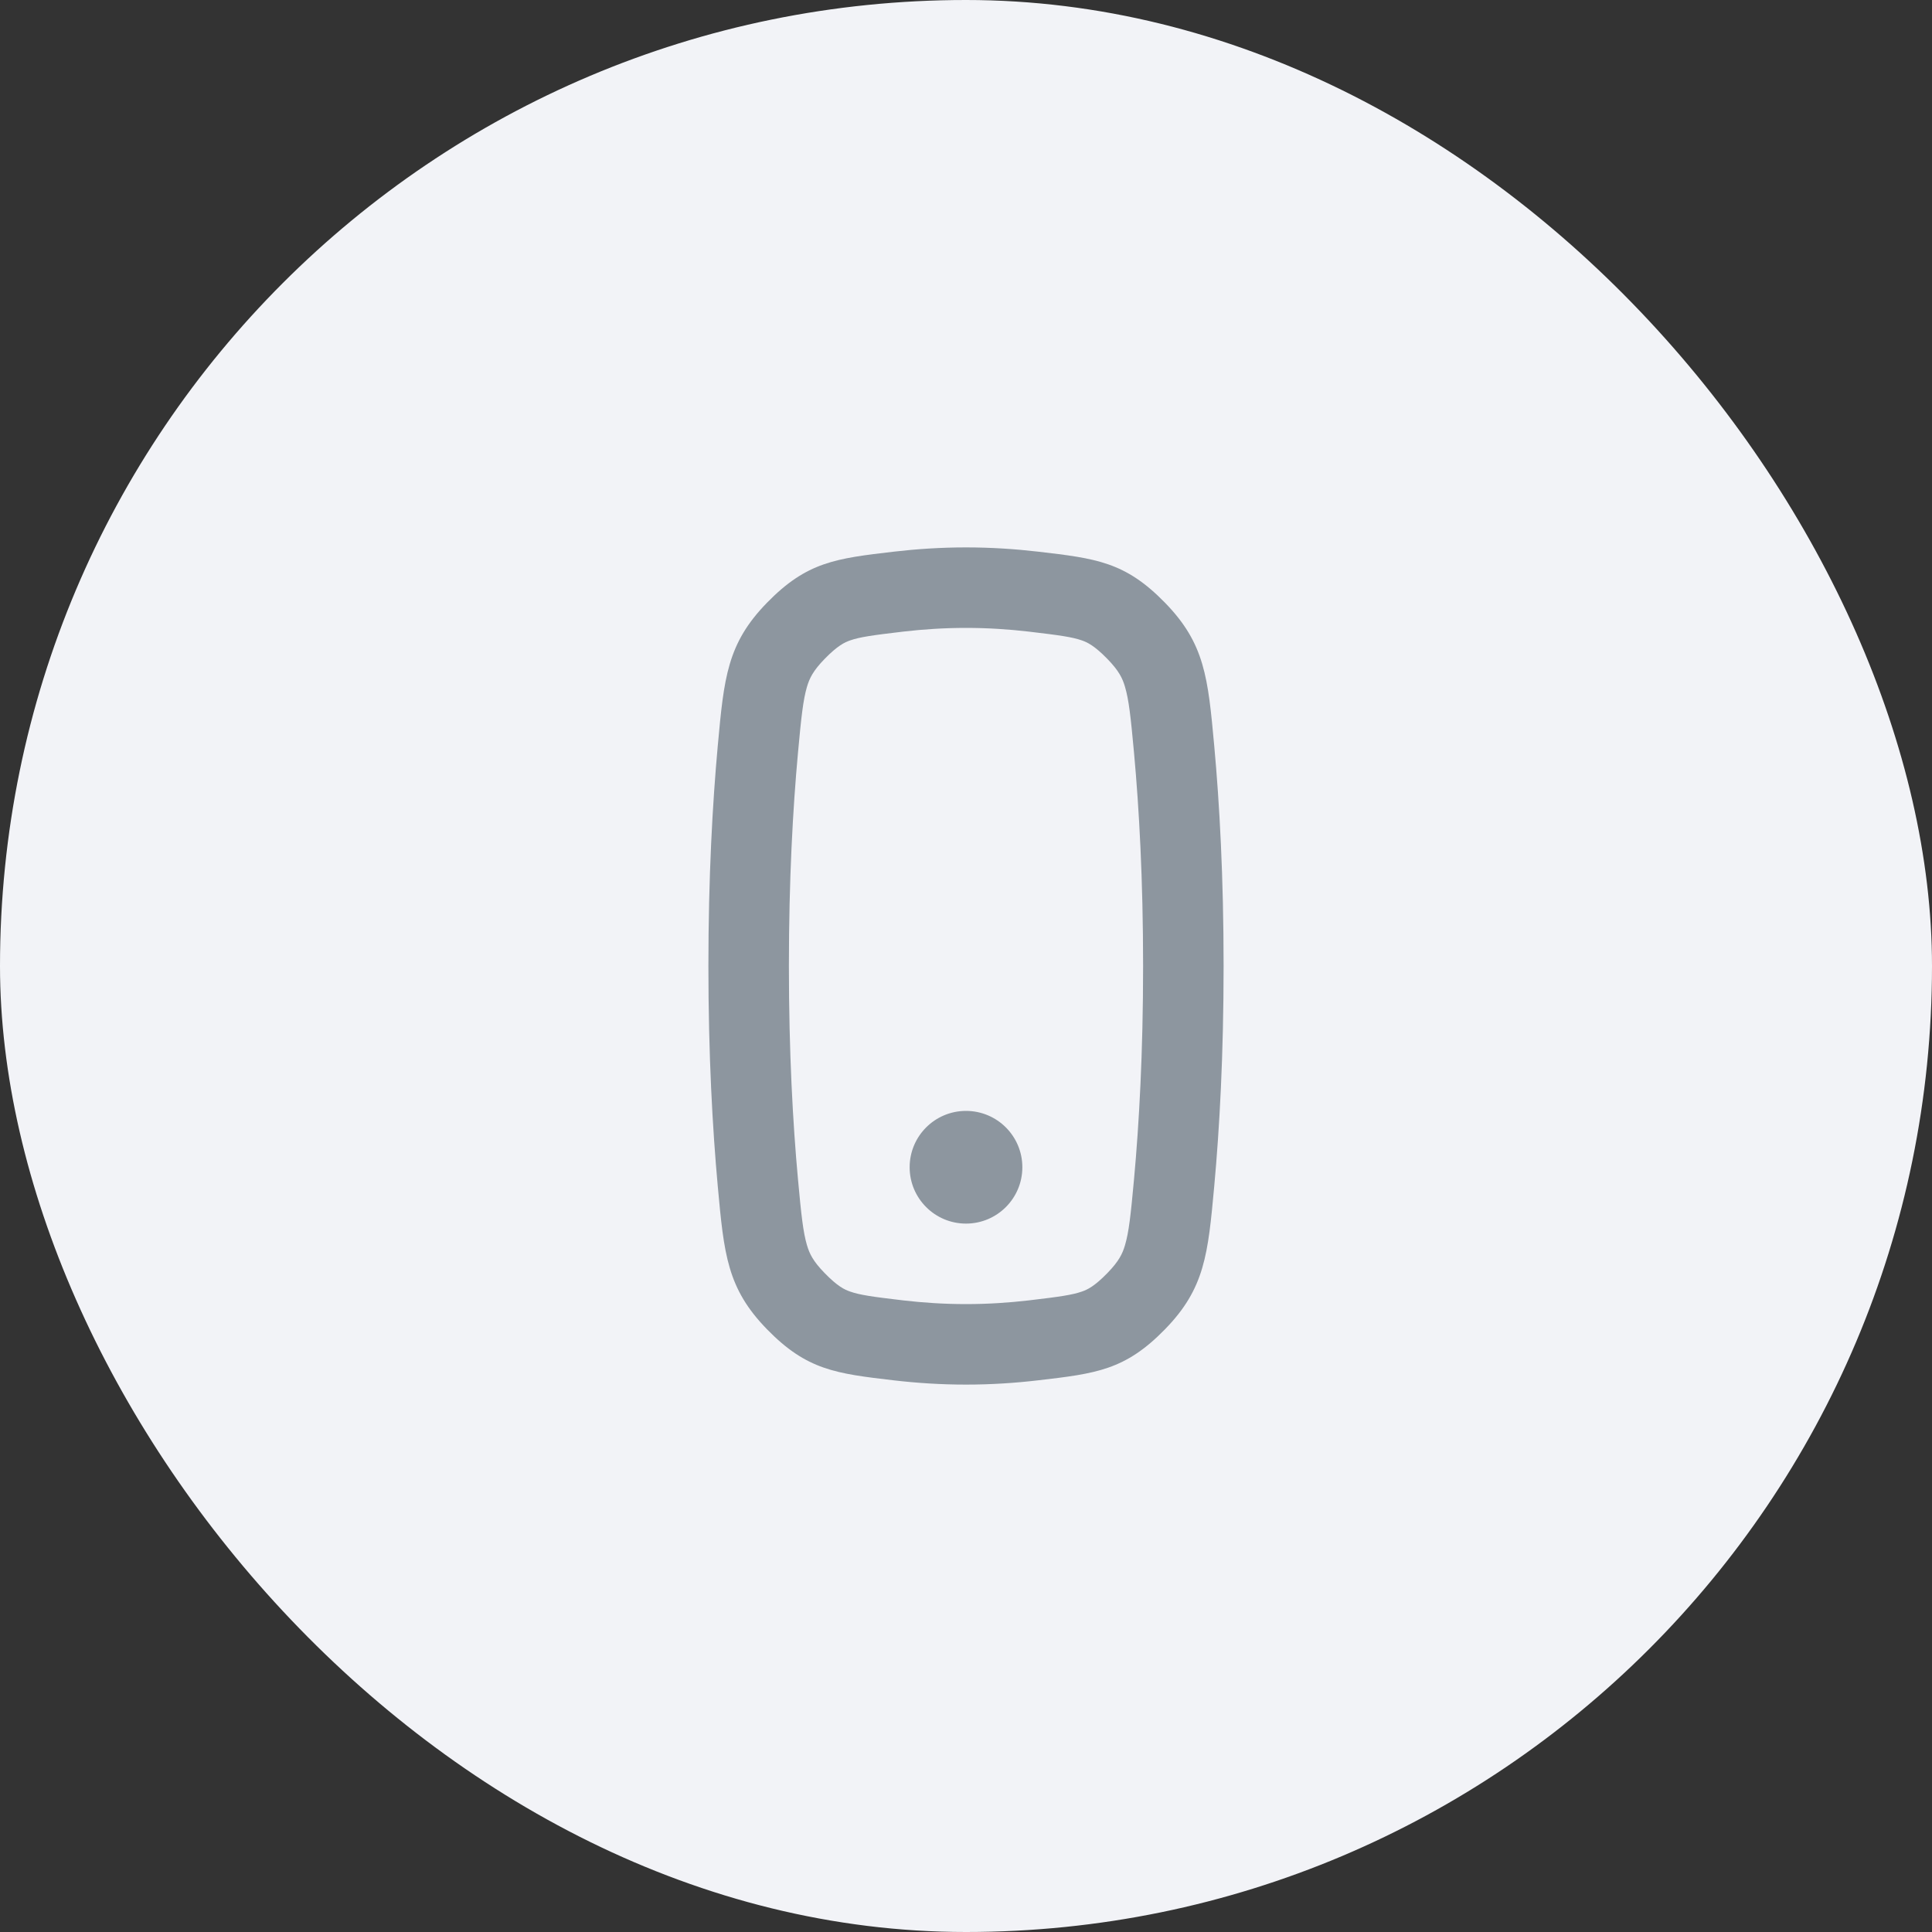 <svg width="60" height="60" viewBox="0 0 60 60" fill="none" xmlns="http://www.w3.org/2000/svg">
<rect x="0" y="0" width="60" height="60" fill="#333333" stroke="none"/>
<rect width="60" height="60" rx="30" fill="#F2F3F7"/>
<g clip-path="url(#clip0_1184_11274)">
<path fill-rule="evenodd" clip-rule="evenodd" d="M33.597 40.111C33.305 40.213 32.93 40.27 31.949 40.385C31.338 40.456 30.684 40.5 30 40.5C29.316 40.5 28.662 40.456 28.051 40.385C27.07 40.27 26.695 40.214 26.403 40.111C26.231 40.052 26.014 39.952 25.61 39.536C25.25 39.168 25.14 38.936 25.061 38.67C24.943 38.268 24.885 37.749 24.781 36.613C24.624 34.896 24.5 32.69 24.5 30C24.5 27.311 24.624 25.105 24.781 23.388C24.885 22.251 24.943 21.732 25.061 21.33C25.14 21.064 25.251 20.831 25.61 20.463C26.014 20.048 26.232 19.948 26.403 19.888C26.695 19.786 27.071 19.73 28.052 19.615C28.663 19.544 29.317 19.5 30 19.5C30.683 19.5 31.337 19.544 31.948 19.615C32.929 19.73 33.305 19.786 33.597 19.888C33.768 19.948 33.986 20.048 34.39 20.463C34.749 20.831 34.86 21.064 34.938 21.33C35.057 21.732 35.115 22.251 35.219 23.388C35.376 25.105 35.5 27.311 35.5 30C35.5 32.69 35.376 34.896 35.219 36.613C35.115 37.75 35.057 38.269 34.938 38.67C34.86 38.936 34.749 39.168 34.391 39.536C33.986 39.952 33.769 40.052 33.597 40.111ZM37.709 23.16C37.873 24.952 38 27.234 38 30C38 32.767 37.873 35.049 37.709 36.841C37.515 38.955 37.418 40.013 36.18 41.282C34.943 42.551 34.042 42.657 32.24 42.867C31.543 42.949 30.791 43 30 43C29.209 43 28.457 42.949 27.76 42.868C25.958 42.657 25.057 42.551 23.82 41.282C22.582 40.013 22.485 38.955 22.291 36.841C22.128 35.049 22 32.767 22 30C22 27.234 22.128 24.952 22.291 23.16C22.485 21.045 22.582 19.987 23.82 18.718C25.058 17.448 25.959 17.343 27.762 17.132C28.459 17.051 29.21 17 30 17C30.79 17 31.541 17.051 32.238 17.132C34.041 17.343 34.942 17.448 36.18 18.718C37.418 19.987 37.515 21.045 37.709 23.16ZM30 38C30.966 38 31.75 37.217 31.75 36.25C31.75 35.283 30.966 34.5 30 34.5C29.034 34.5 28.25 35.283 28.25 36.25C28.25 37.217 29.034 38 30 38Z" fill="#8D969F"/>
</g>
<defs>
<clipPath id="clip0_1184_11274">
<rect width="32" height="32" fill="white" transform="translate(14 14)"/>
</clipPath>
</defs>
</svg>
